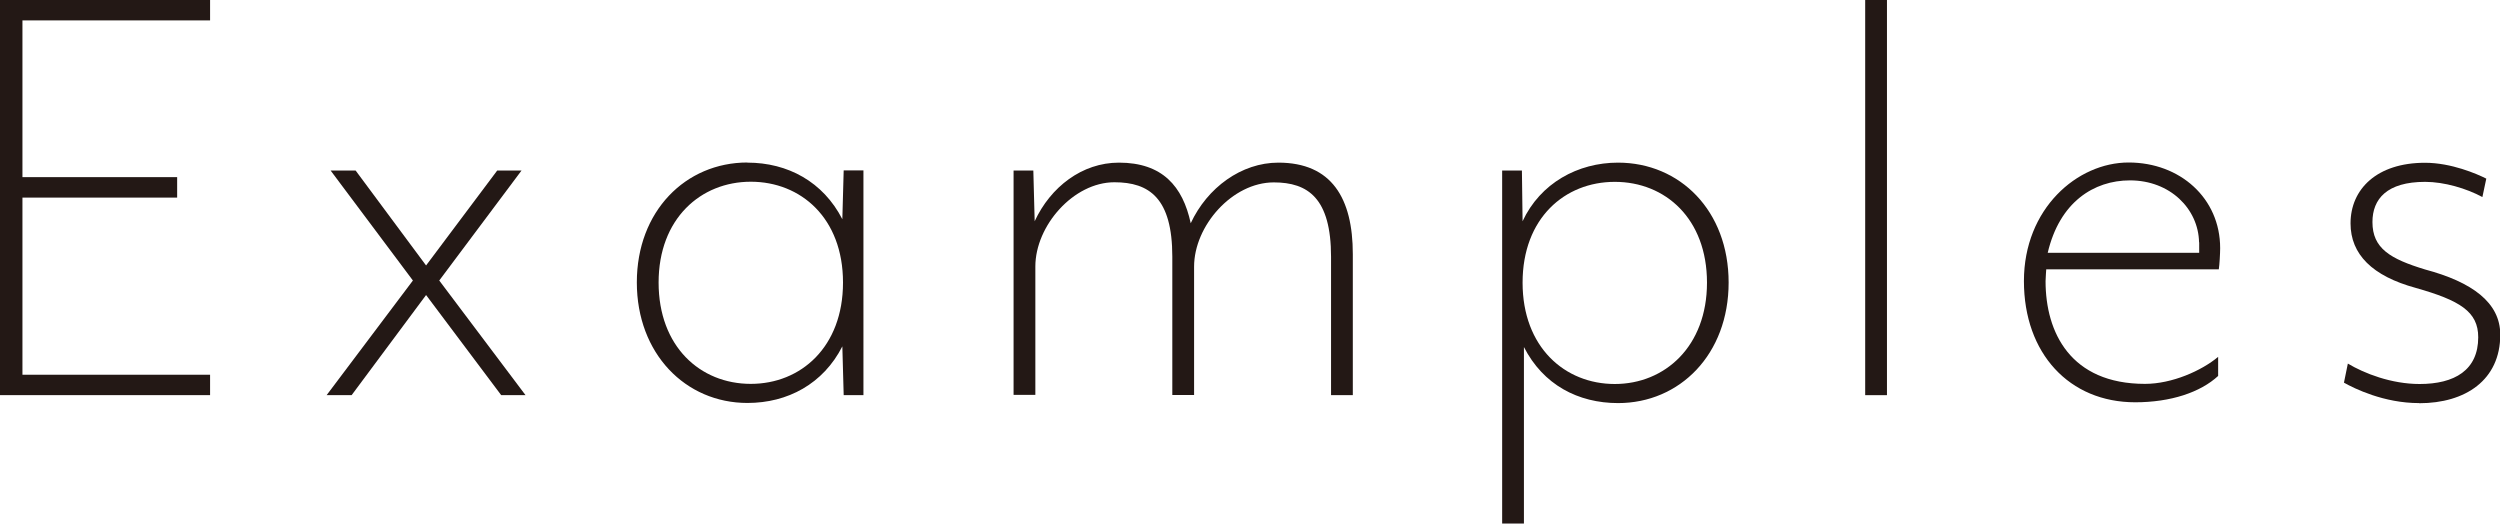<?xml version="1.0" encoding="UTF-8"?><svg id="_イヤー_2" xmlns="http://www.w3.org/2000/svg" viewBox="0 0 186 38.95"><defs><style>.cls-1{fill:#231815;}</style></defs><g id="_イヤー_1-2"><g><path class="cls-1" d="M0,29.4V0H15.63V1.52H1.67V13.18H13.18v1.52H1.67v13.18H15.63v1.52H0Z"/><path class="cls-1" d="M36.99,12.69h1.81l-6.12,8.18,6.42,8.53h-1.81l-5.59-7.45-5.54,7.45h-1.86l6.42-8.53-6.12-8.18h1.86l5.24,7.06,5.29-7.06Z"/><path class="cls-1" d="M55.61,12.1c2.99,0,5.63,1.42,7.06,4.21l.1-3.63h1.47V29.4h-1.47l-.1-3.63c-1.42,2.79-4.07,4.21-7.06,4.21-4.61,0-8.23-3.67-8.23-8.97s3.63-8.92,8.23-8.92Zm.25,16.46c3.72,0,6.86-2.74,6.86-7.54s-3.14-7.5-6.86-7.5-6.86,2.74-6.86,7.5,3.09,7.54,6.86,7.54Z"/><path class="cls-1" d="M99.03,29.4v-10.29c0-4.36-1.71-5.54-4.26-5.54-3.09,0-5.93,3.23-5.93,6.27v9.55h-1.62v-10.29c0-4.36-1.71-5.54-4.31-5.54-3.04,0-5.88,3.23-5.88,6.27v9.55h-1.62V12.69h1.47l.1,3.77c1.18-2.55,3.53-4.36,6.27-4.36,3.23,0,4.75,1.76,5.34,4.51,1.23-2.65,3.77-4.51,6.52-4.51,3.97,0,5.54,2.65,5.54,6.81v10.49h-1.62Z"/><path class="cls-1" d="M120.39,29.99c-2.99,0-5.58-1.37-7.01-4.17v13.13h-1.62V12.69h1.47l.05,3.77c1.32-2.84,4.12-4.36,7.1-4.36,4.61,0,8.23,3.58,8.23,8.92s-3.63,8.97-8.23,8.97Zm-.25-16.46c-3.72,0-6.86,2.7-6.86,7.5s3.14,7.54,6.86,7.54,6.86-2.79,6.86-7.54-3.09-7.5-6.86-7.5Z"/><path class="cls-1" d="M138.77,29.4V0h1.62V29.4h-1.62Z"/><path class="cls-1" d="M165.08,20.04h-12.84s-.05,.69-.05,.88c0,3.82,1.86,7.64,7.4,7.64,2.01,0,4.21-.98,5.44-2.01v1.42c-1.32,1.22-3.53,1.96-6.17,1.96-4.9,0-8.28-3.63-8.28-9.02s3.97-8.82,7.79-8.82,6.81,2.65,6.81,6.37c0,.39-.05,1.27-.1,1.57Zm-1.47-2.01c-.05-2.5-2.16-4.61-5.14-4.61-2.69,0-5.24,1.62-6.12,5.39h11.27v-.78Z"/><path class="cls-1" d="M179.97,29.99c-2.6,0-4.8-1.08-5.58-1.52l.29-1.42c1.22,.73,3.23,1.52,5.34,1.52,2.6,0,4.36-1.03,4.36-3.48,0-1.91-1.37-2.74-4.65-3.67-3.23-.88-4.85-2.5-4.85-4.8,0-2.55,1.96-4.51,5.54-4.51,1.96,0,3.87,.83,4.56,1.18l-.29,1.37c-1.18-.64-2.84-1.13-4.26-1.13-2.84,0-3.92,1.27-3.92,2.99,0,1.96,1.32,2.74,3.92,3.53,3.48,.93,5.59,2.45,5.59,4.85,0,3.38-2.6,5.1-6.03,5.1Z"/></g></g></svg>